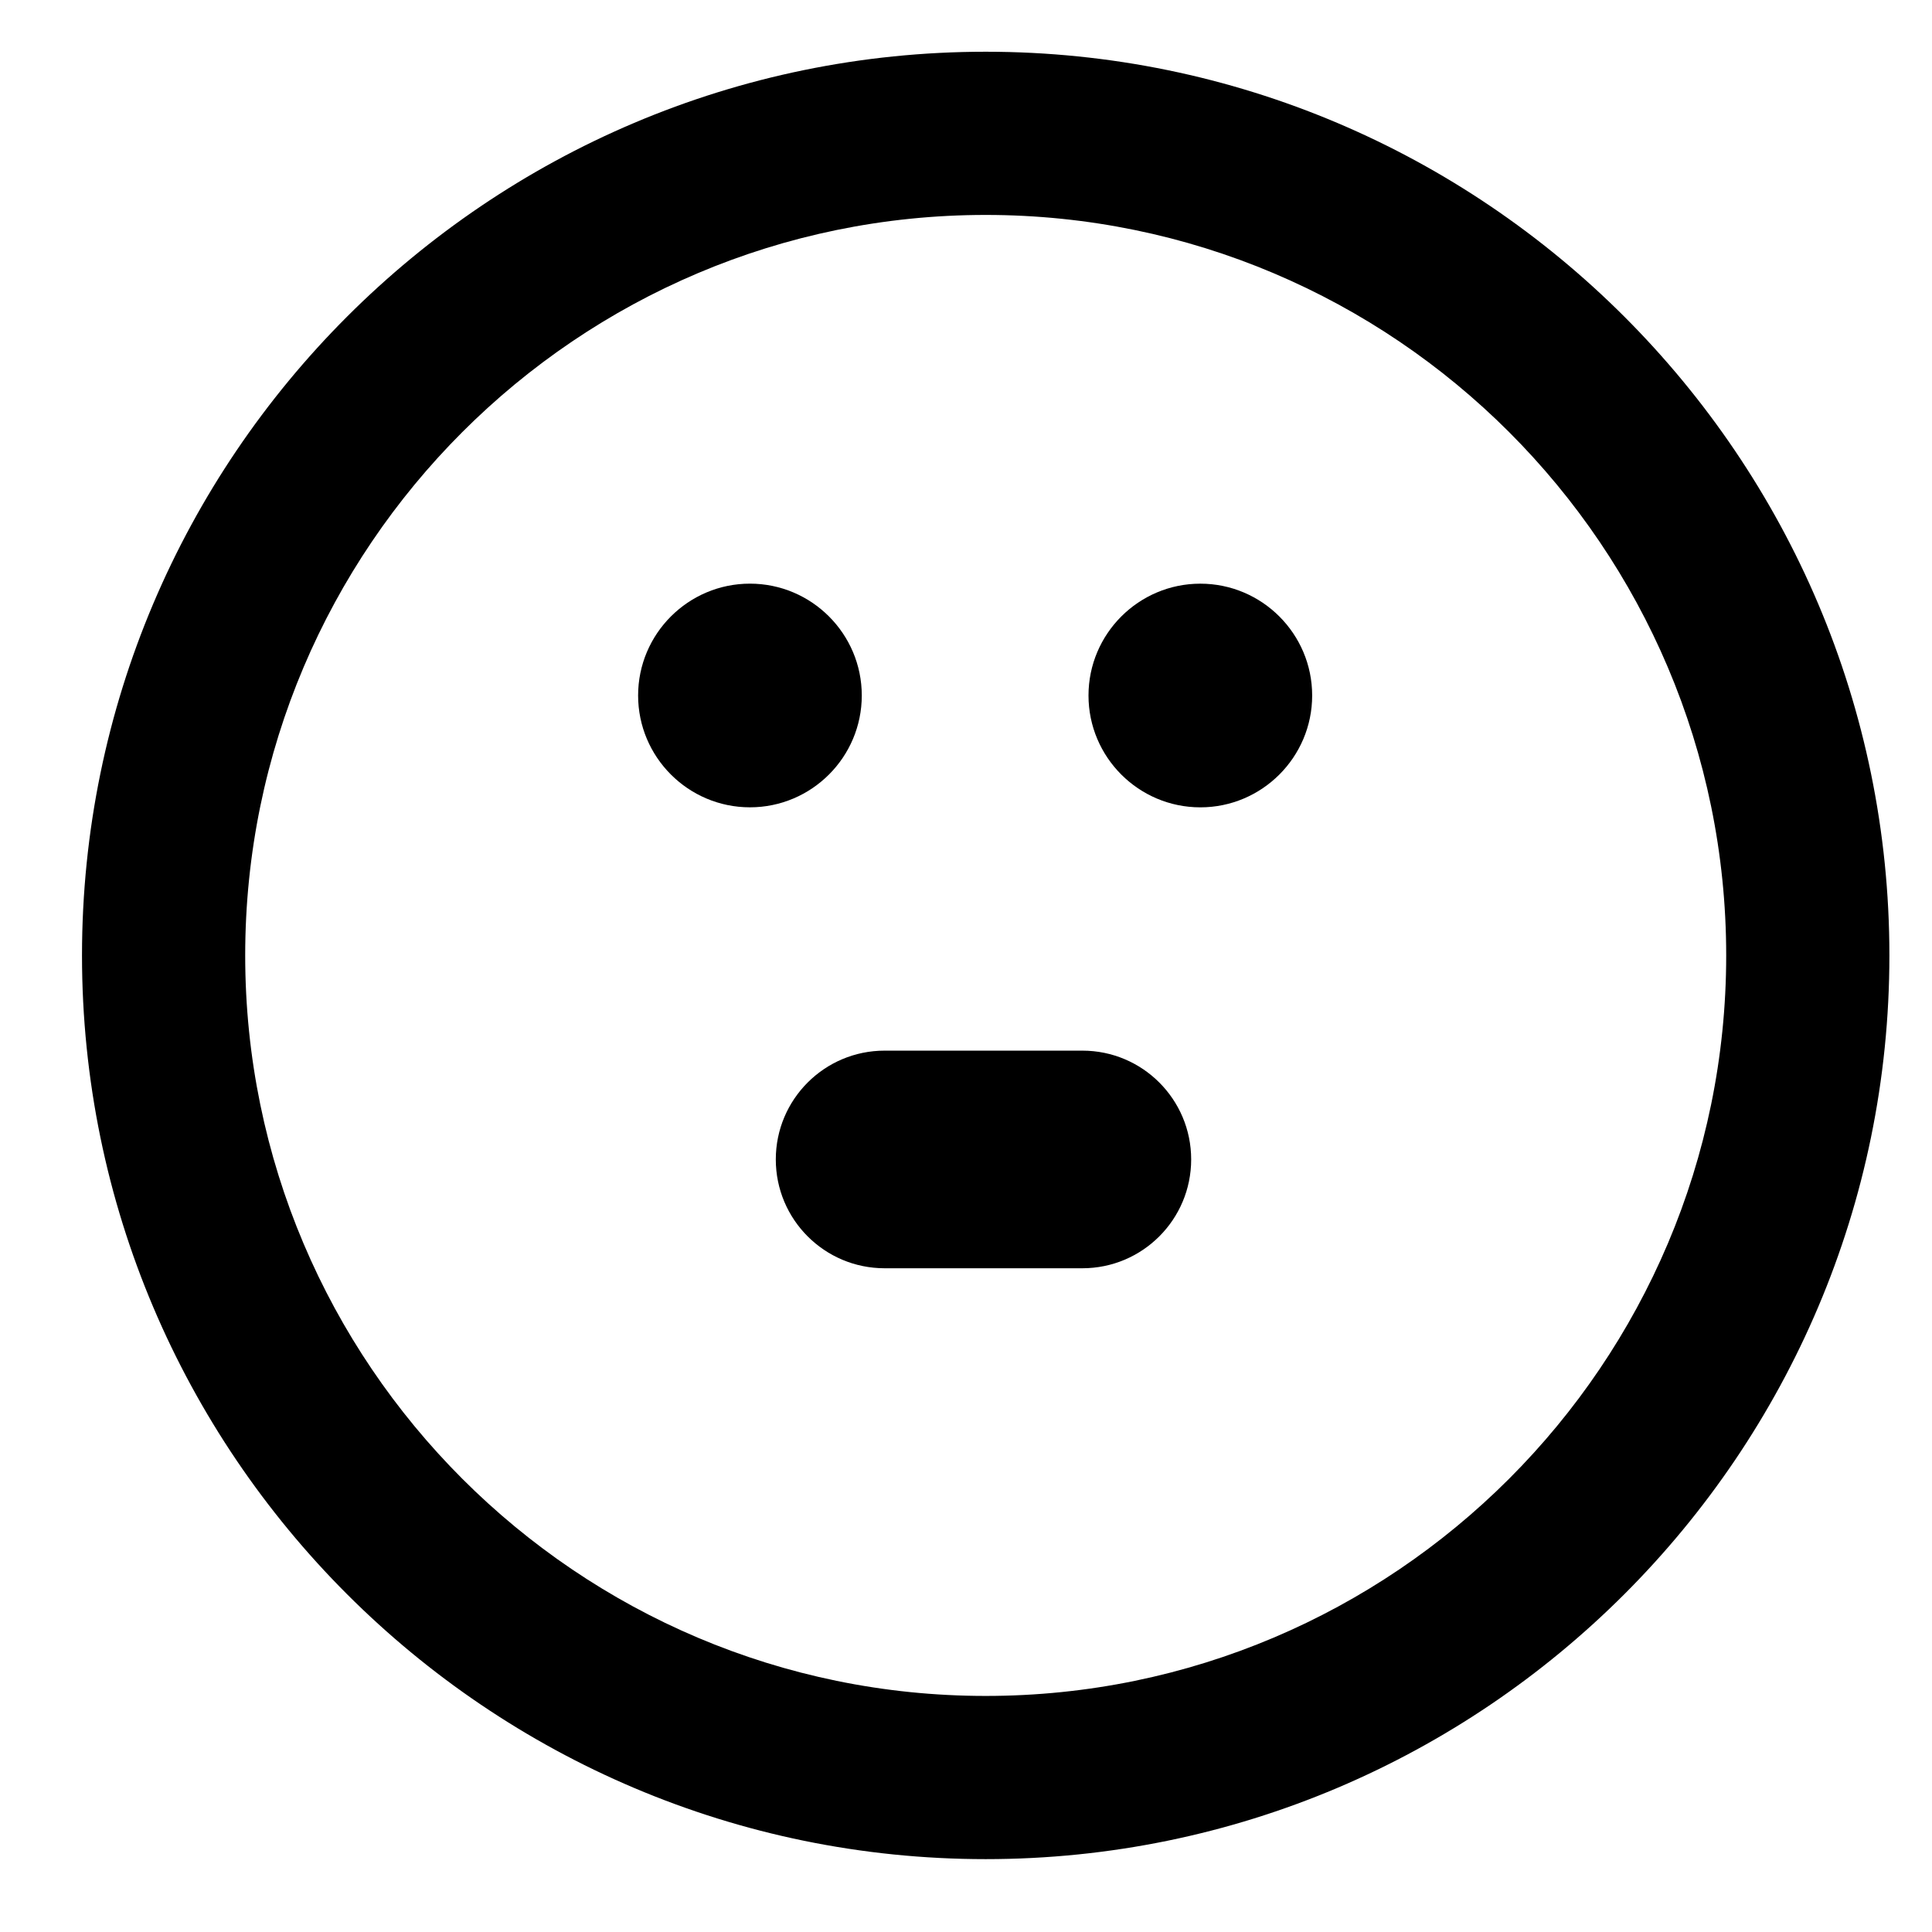 <?xml version="1.0" encoding="UTF-8"?>
<!-- Uploaded to: SVG Repo, www.svgrepo.com, Generator: SVG Repo Mixer Tools -->
<svg fill="#000000" width="800px" height="800px" version="1.1" viewBox="144 144 512 512" xmlns="http://www.w3.org/2000/svg">
 <g>
  <path d="m405.22 157.71c-132.06 0-239.49 107.43-239.49 239.49 0 132.05 107.43 239.49 239.49 239.49 132.05 0 239.49-107.43 239.49-239.49 0.004-132.05-107.43-239.49-239.48-239.49zm0 435.73c-108.21 0-196.24-88.027-196.24-196.24 0.004-108.21 88.035-196.24 196.24-196.24 108.21 0 196.24 88.027 196.24 196.24 0 108.21-88.027 196.24-196.24 196.24z"/>
  <path d="m372.38 328.31c0-16.34-13.293-29.637-29.637-29.637s-29.637 13.293-29.637 29.637 13.293 29.637 29.637 29.637 29.637-13.297 29.637-29.637z"/>
  <path d="m462.1 298.68c-16.34 0-29.637 13.293-29.637 29.637s13.297 29.637 29.637 29.637 29.637-13.297 29.637-29.637-13.297-29.637-29.637-29.637z"/>
  <path d="m430.84 422.43h-52.41c-15.922 0-28.836 12.914-28.836 28.836s12.914 28.836 28.836 28.836h52.406c15.922 0 28.836-12.914 28.836-28.836 0.004-15.922-12.91-28.836-28.832-28.836z"/>
 </g>
</svg>